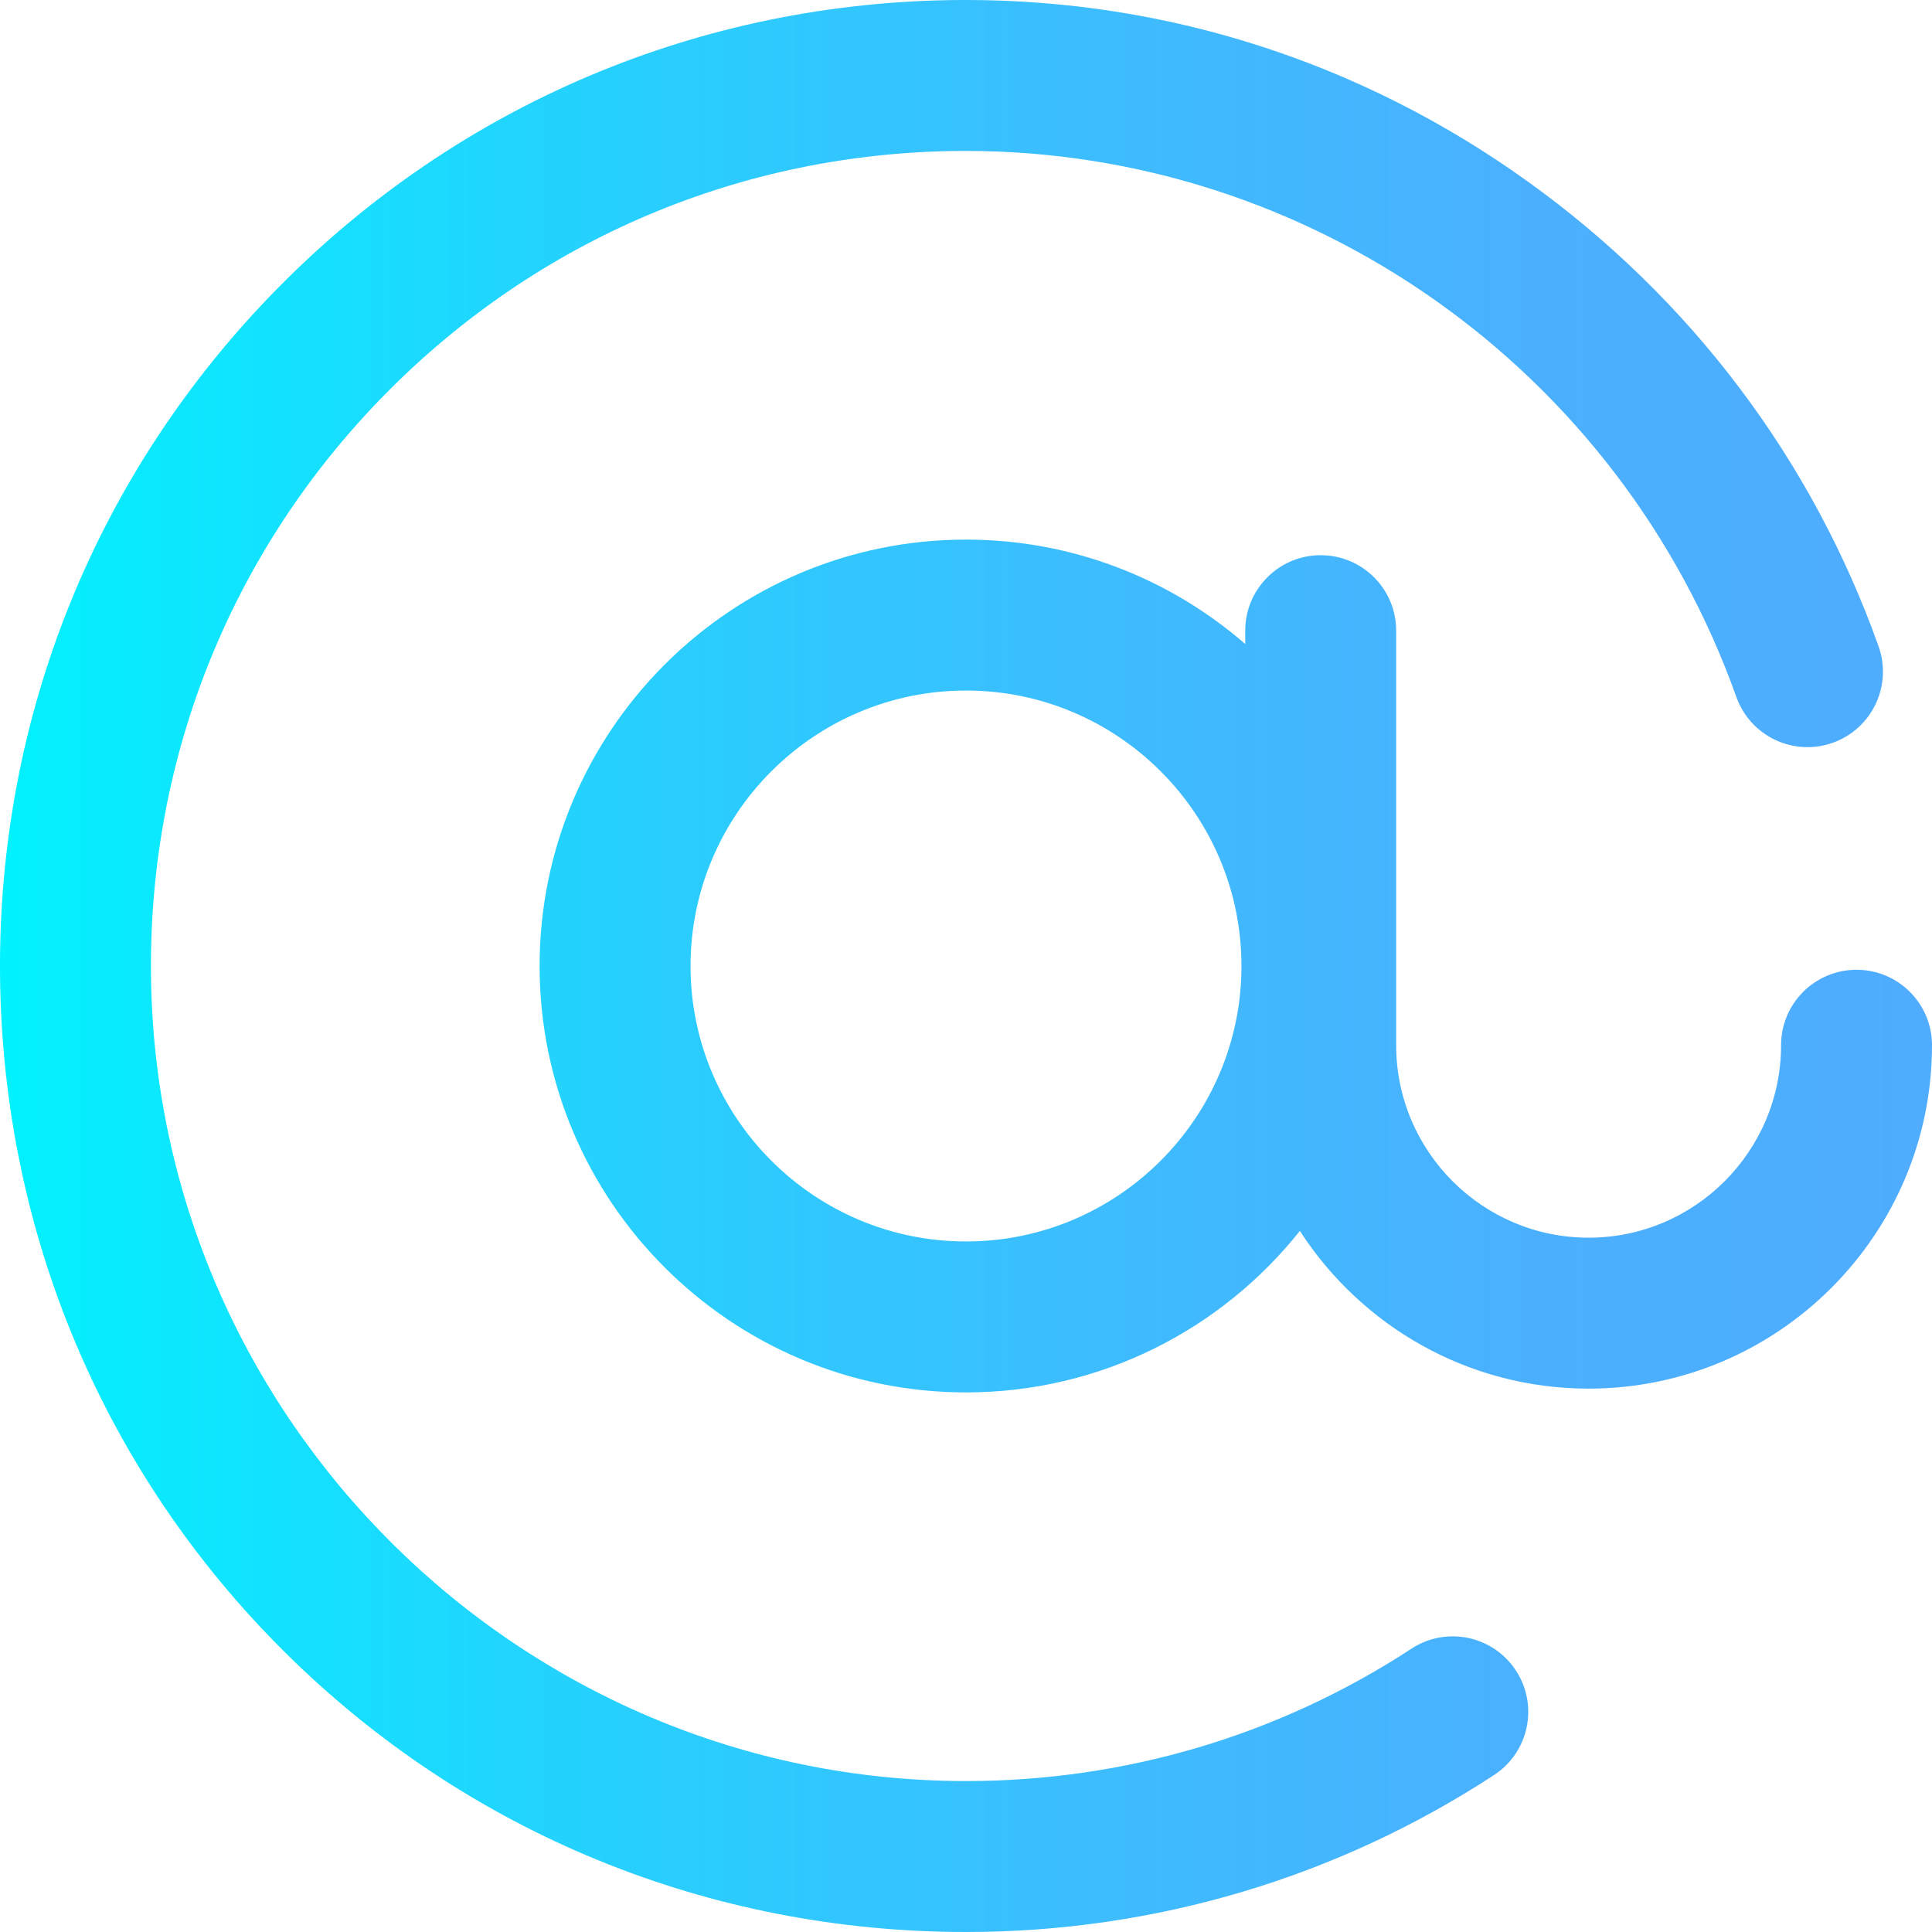 <svg height="512pt" viewBox="0 0 512 512" width="512pt" xmlns="http://www.w3.org/2000/svg" xmlns:xlink="http://www.w3.org/1999/xlink"><linearGradient id="a" gradientUnits="userSpaceOnUse" x1="0" x2="512" y1="256" y2="256"><stop offset="0" stop-color="#00f2fe"/><stop offset=".021" stop-color="#03effe"/><stop offset=".293" stop-color="#24d2fe"/><stop offset=".554" stop-color="#3cbdfe"/><stop offset=".796" stop-color="#4ab0fe"/><stop offset="1" stop-color="#4facfe"/></linearGradient><path d="m401.738 442.711c6.047 9.242 3.453 21.637-5.793 27.684-41.586 27.195-89.938 41.582-139.824 41.605-.039 0-.082 0-.121 0-68.098.004-132.102-26.234-180.254-73.891-48.184-47.684-75.078-111.469-75.734-179.598-.66-68.559 25.445-133.211 73.504-182.055 48.066-48.852 112.266-76 180.773-76.453.562 0 1.137-.004 1.699-.004 53.469 0 104.816 16.547 148.613 47.906 43.277 30.988 75.52 73.652 93.238 123.379 3.707 10.406-1.723 21.848-12.125 25.555-10.406 3.707-21.844-1.723-25.555-12.125-30.898-86.707-112.844-144.715-204.195-144.715-.477 0-.938 0-1.414.004-57.797.379-111.965 23.289-152.523 64.508-40.547 41.211-62.57 95.766-62.016 153.613 1.133 117.949 98.02 213.875 215.992 213.875h.098c42.098-.02 82.887-12.148 117.953-35.082 9.242-6.047 21.637-3.453 27.684 5.793zm110.262-165.711c0 50.18-40.82 91-91 91-32.062 0-60.305-16.668-76.52-41.797-20.719 26.059-52.68 42.797-88.48 42.797-62.309 0-113-50.691-113-113s50.691-113 113-113c28.277 0 54.16 10.441 74 27.668v-3.535c0-11.043 8.953-20 20-20s20 8.957 20 20v109.867c0 28.121 22.879 51 51 51s51-22.879 51-51c0-11.047 8.953-20 20-20s20 8.953 20 20zm-183-21c0-40.25-32.746-73-73-73-40.25 0-73 32.75-73 73 0 40.254 32.75 73 73 73 40.254 0 73-32.746 73-73zm0 0" fill="url(#a)"/></svg>